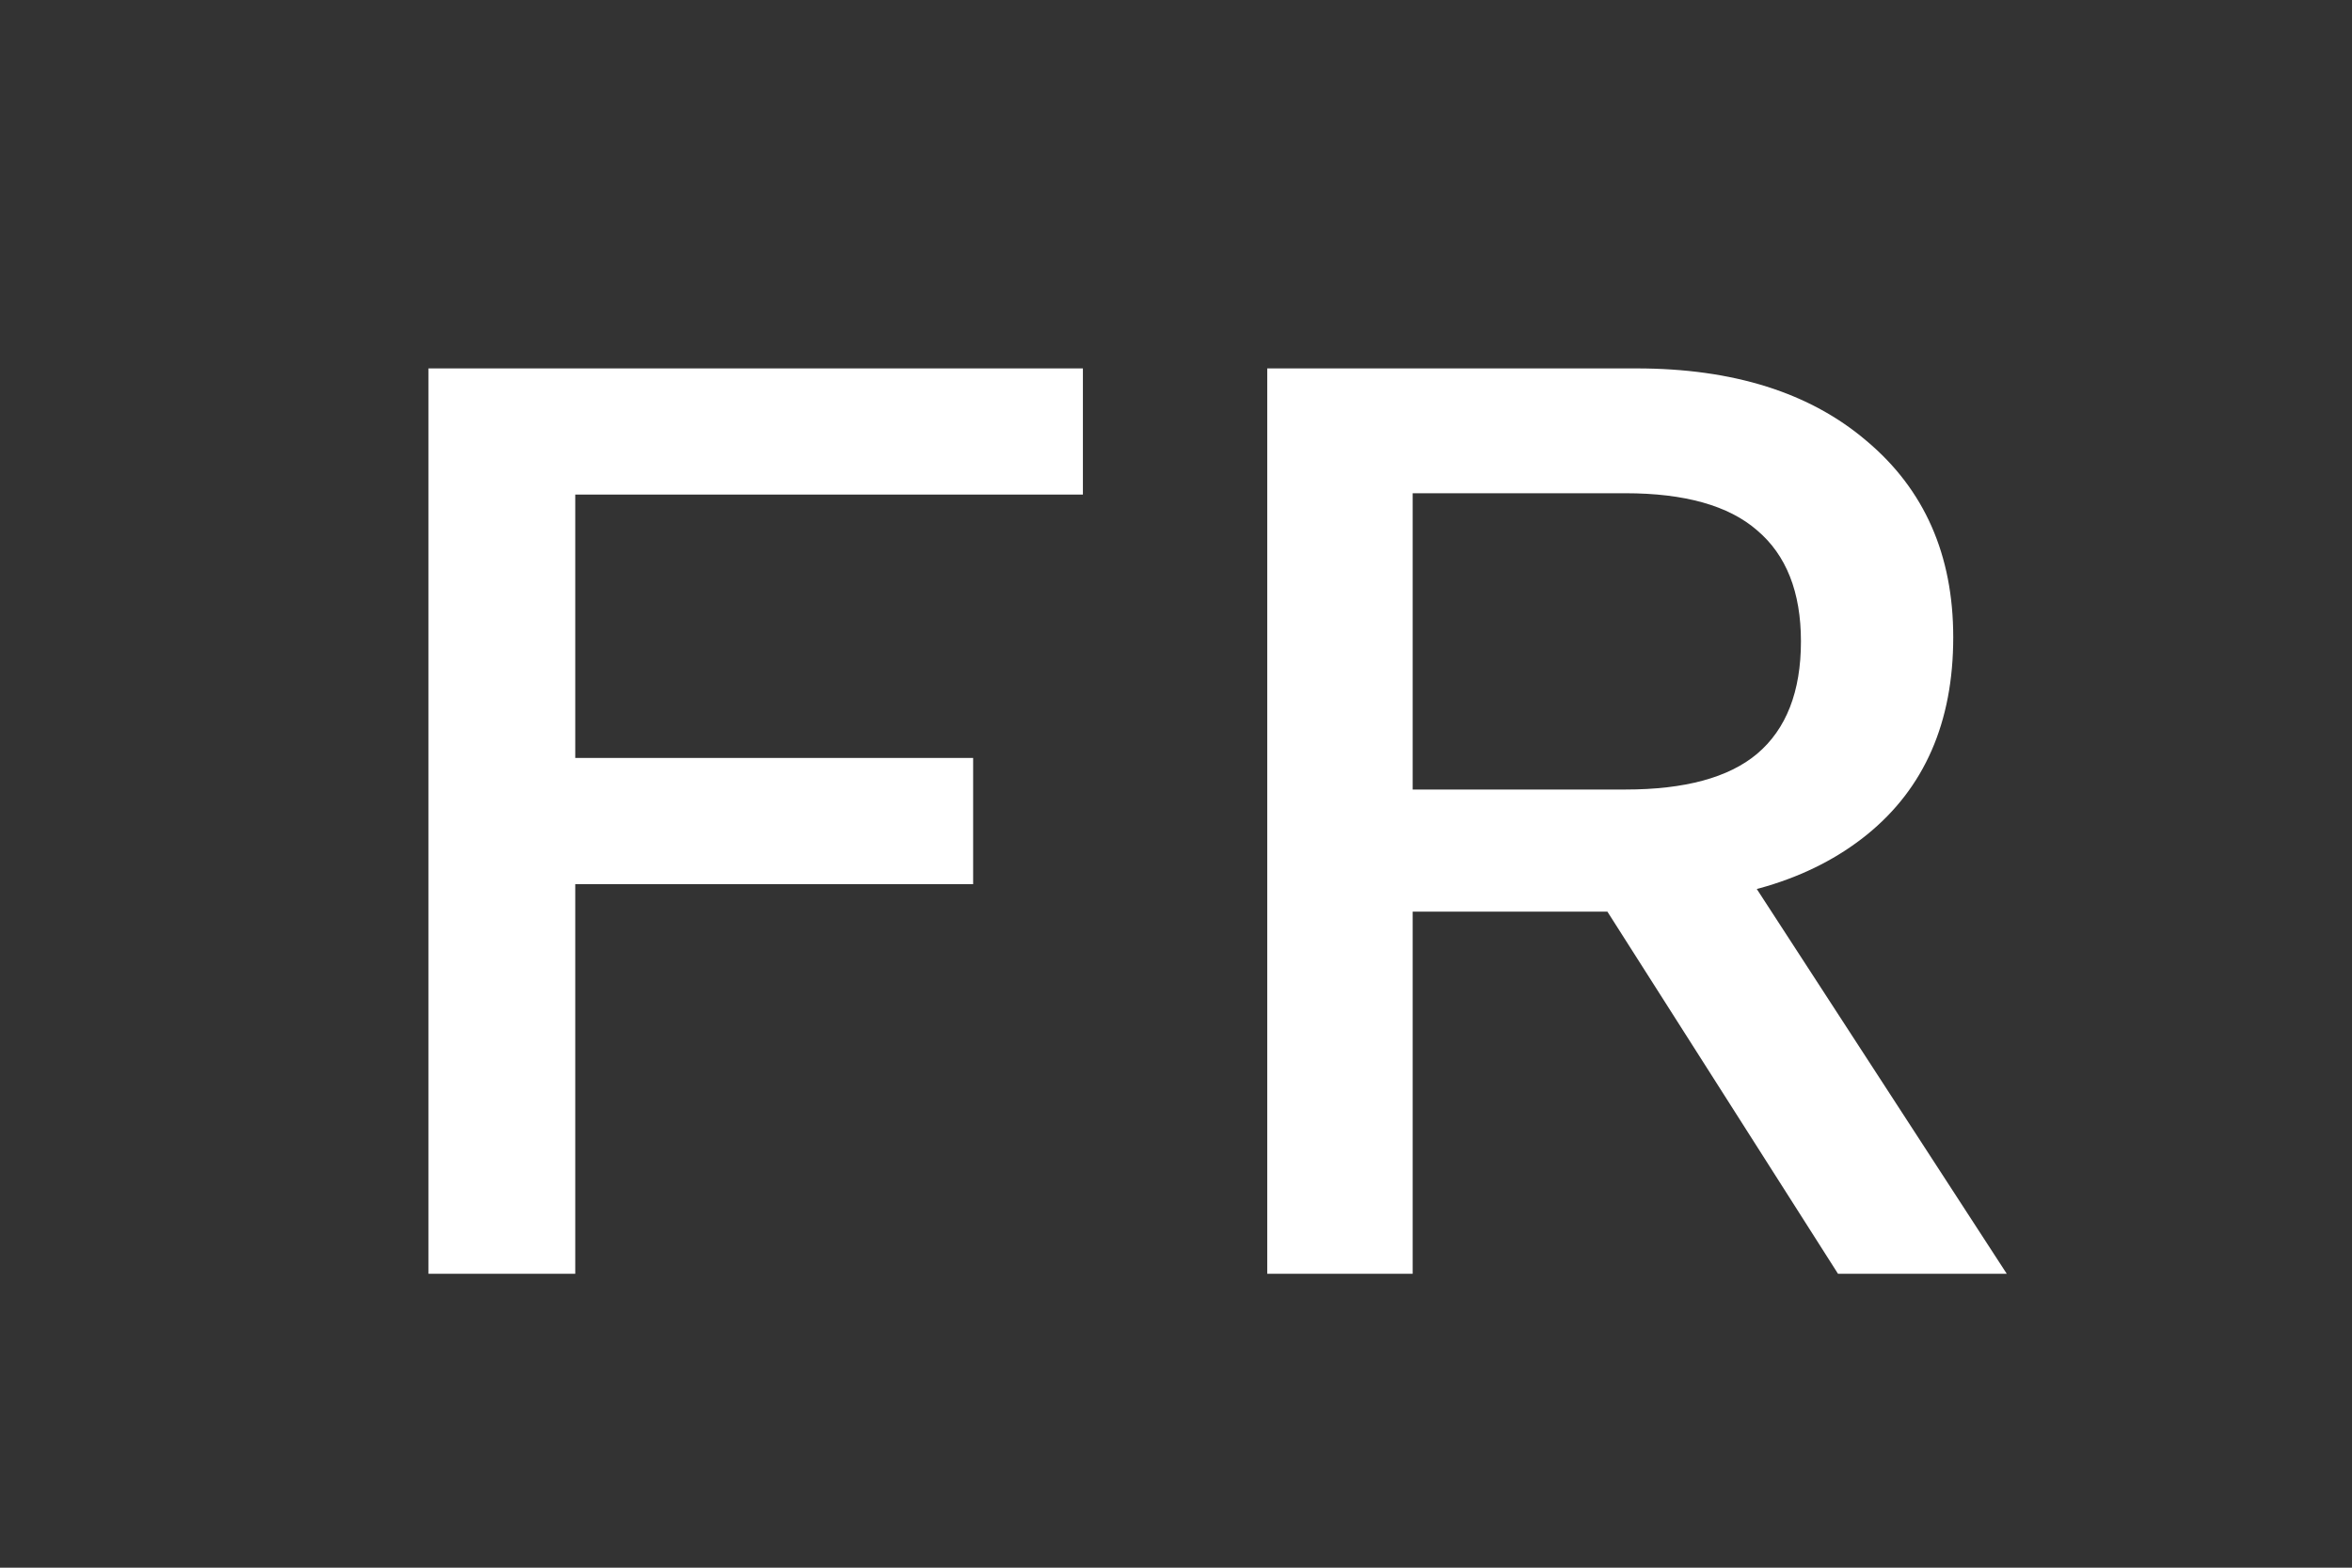 <svg width="24" height="16" viewBox="0 0 24 16" fill="none" xmlns="http://www.w3.org/2000/svg">
<rect x="0" y="0" width="24" height="16" fill="#333333" stroke="none"/>
<path d="M11.05 5.048H5.87V7.736H9.93V9.024H5.87V13H4.372V3.76H11.05V5.048ZM16.697 3.76C17.686 3.76 18.47 4.007 19.049 4.502C19.637 4.997 19.931 5.664 19.931 6.504C19.931 7.372 19.637 8.044 19.049 8.52C18.47 8.987 17.686 9.22 16.697 9.22L16.557 9.304H14.415V13H12.931V3.76H16.697ZM16.585 8.058C17.191 8.058 17.639 7.937 17.929 7.694C18.227 7.442 18.377 7.059 18.377 6.546C18.377 6.042 18.227 5.664 17.929 5.412C17.639 5.16 17.191 5.034 16.585 5.034H14.415V8.058H16.585ZM17.467 8.366L20.477 13H18.755L16.179 8.954L17.467 8.366Z" fill="white"/>
</svg>
